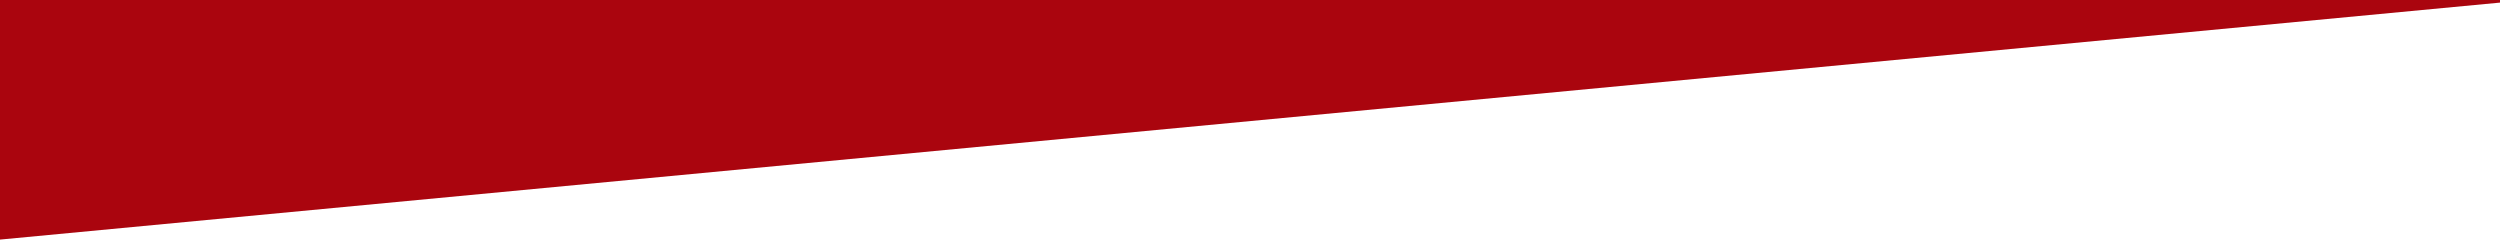 <?xml version="1.0" encoding="utf-8"?>
<!-- Generator: Adobe Illustrator 26.0.0, SVG Export Plug-In . SVG Version: 6.00 Build 0)  -->
<svg version="1.1" id="レイヤー_1" xmlns="http://www.w3.org/2000/svg" xmlns:xlink="http://www.w3.org/1999/xlink" x="0px"
	 y="0px" viewBox="0 0 1920 184" style="enable-background:new 0 0 1920 184;" xml:space="preserve">
<style type="text/css">
	.st0{fill:#AA050E;}
</style>
<polygon class="st0" points="0,0 0,2 0,184 1920,2 1920,0 "/>
</svg>
